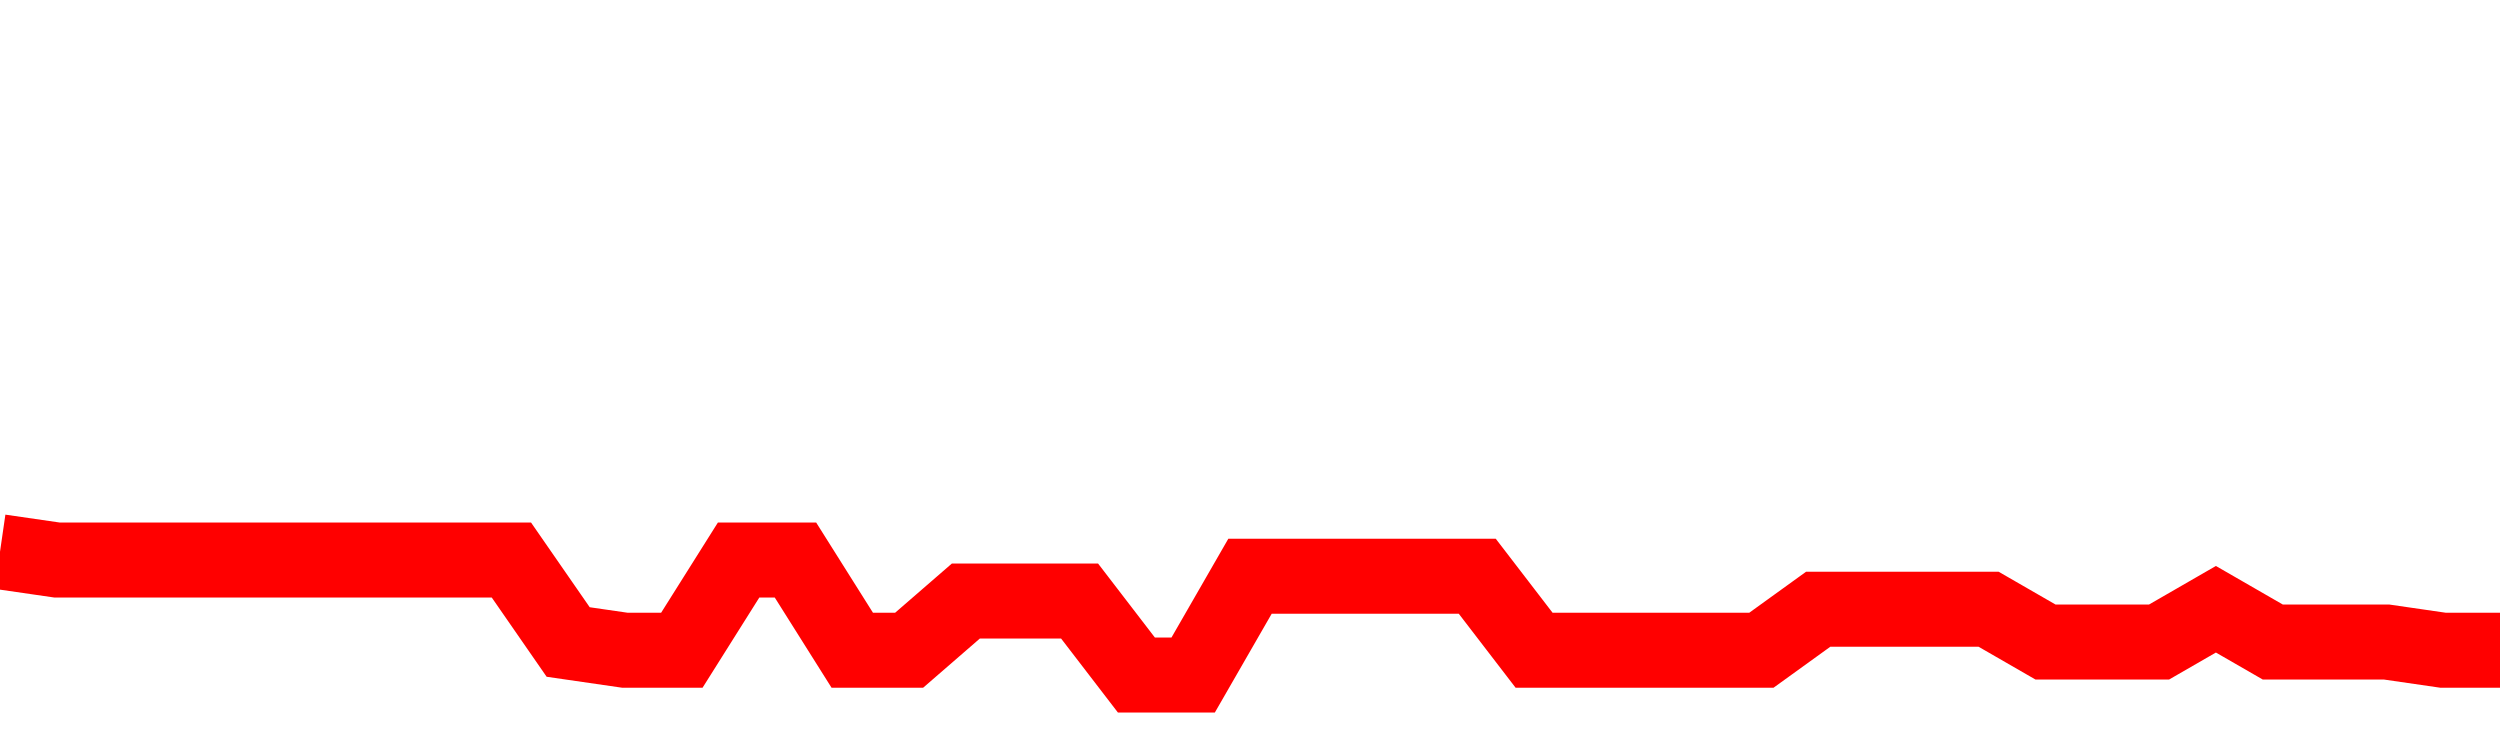 <svg xmlns="http://www.w3.org/2000/svg" xmlns:xlink="http://www.w3.org/1999/xlink" viewBox="0 0 100 30" class="ranking"><path  class="rline" d="M 0 22.07 L 0 22.07 L 2.273 22.4 L 4.545 22.4 L 6.818 22.4 L 9.091 22.4 L 11.364 22.4 L 13.636 22.4 L 15.909 22.4 L 18.182 22.4 L 20.455 22.4 L 22.727 25.68 L 25 26.01 L 27.273 26.01 L 29.545 22.4 L 31.818 22.4 L 34.091 26.01 L 36.364 26.01 L 38.636 24.04 L 40.909 24.04 L 43.182 24.04 L 45.455 27 L 47.727 27 L 50 23.05 L 52.273 23.05 L 54.545 23.05 L 56.818 23.05 L 59.091 23.05 L 61.364 26.01 L 63.636 26.01 L 65.909 26.01 L 68.182 26.01 L 70.455 26.01 L 72.727 24.37 L 75 24.37 L 77.273 24.37 L 79.545 24.37 L 81.818 25.68 L 84.091 25.68 L 86.364 25.68 L 88.636 24.37 L 90.909 25.68 L 93.182 25.68 L 95.455 25.68 L 97.727 26.01 L 100 26.01" fill="none" stroke-width="3" stroke="red"></path></svg>